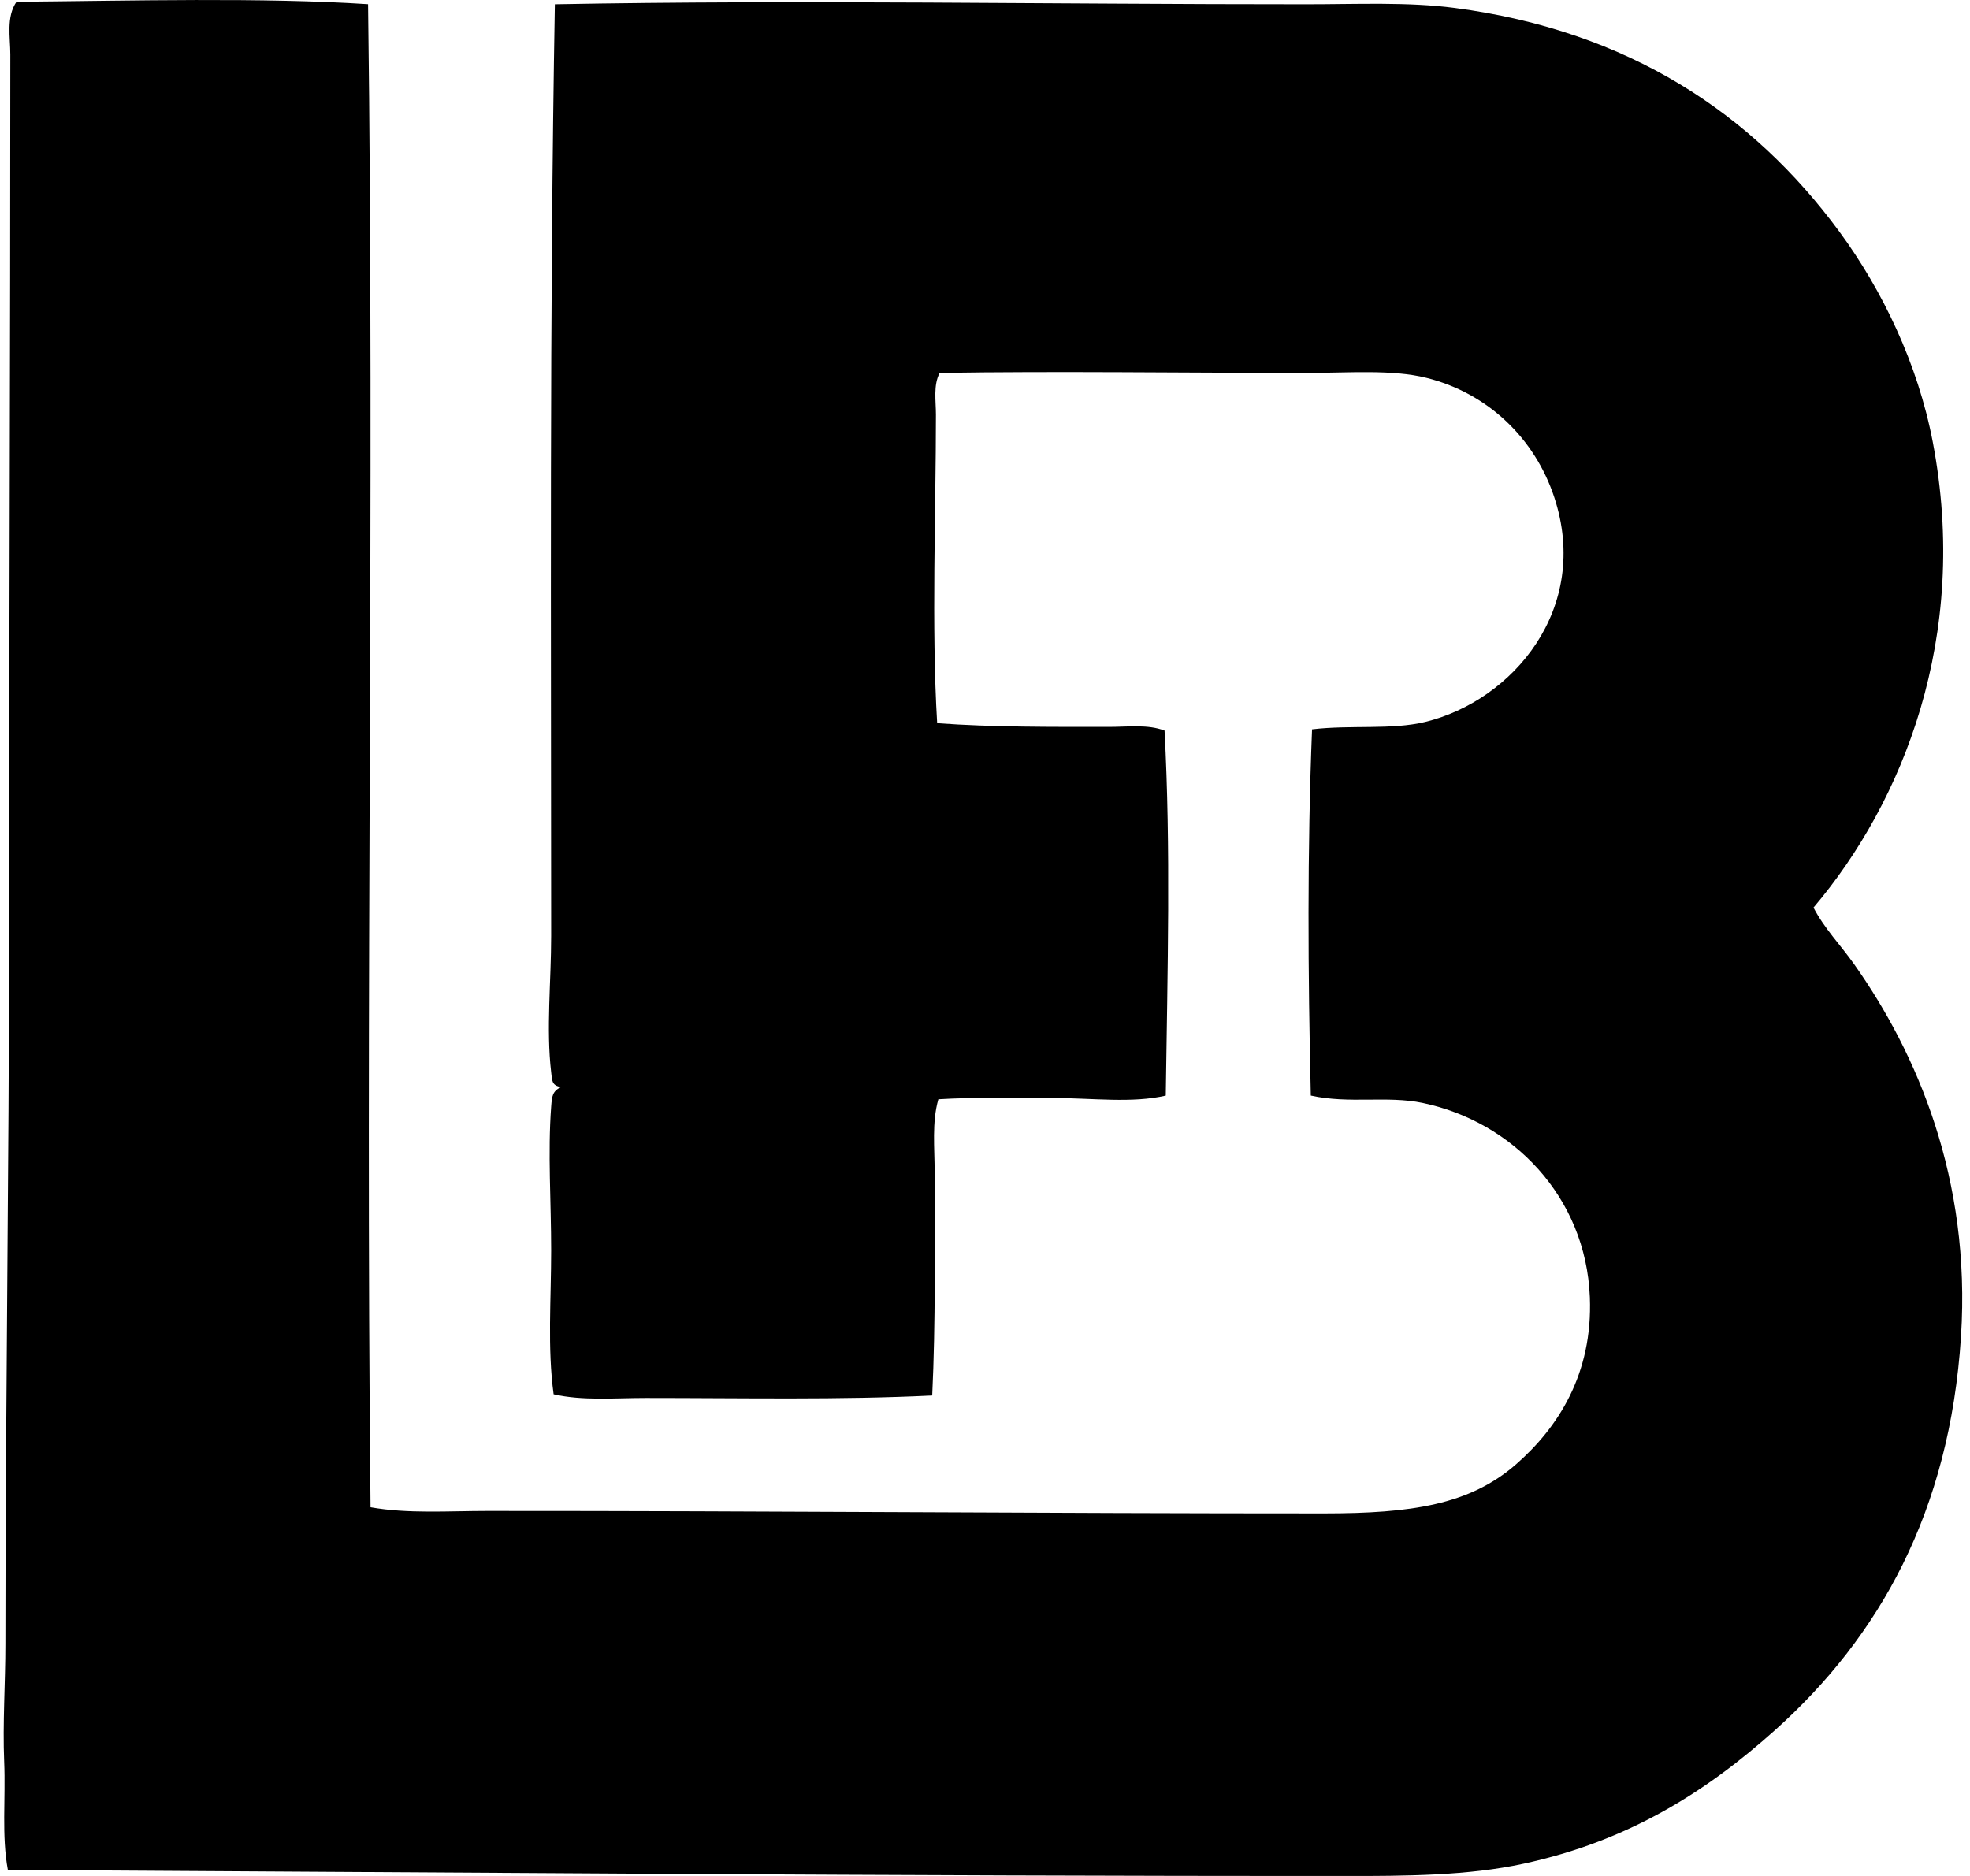 <svg xmlns="http://www.w3.org/2000/svg" width="210" height="200" fill="none" viewBox="0 0 210 200">
  <path fill="#000" fill-rule="evenodd" d="M39.236.447c.708 52.966-.307 106.274.262 160.245 4.007.708 8.25.393 12.447.393 29.6-.01 59.828.267 89.23.262 9.257-.003 15.484-.909 20.438-5.239 4.451-3.894 8.191-9.606 7.864-17.818-.431-10.738-8.261-18.712-17.822-20.703-3.824-.798-7.784.127-11.923-.787-.307-13.04-.386-26.058.132-39.045 4.118-.489 8.498.077 12.053-.787 9.31-2.263 17.7-12.067 13.759-23.978-2.057-6.212-7.032-11.07-13.627-12.709-3.658-.909-8.234-.523-12.709-.523-13.134 0-26.594-.198-39.176 0-.687 1.33-.394 2.963-.394 4.456 0 10.354-.489 22.596.132 32.886 5.85.433 12.334.394 18.342.394 2.043 0 4.129-.286 5.897.394.669 12.505.32 25.465.13 38.914-3.592.838-7.83.262-11.924.262-4.195.003-8.385-.106-12.318.132-.703 2.461-.394 5.176-.394 7.864 0 7.61.111 16.005-.261 23.716-9.749.481-20.121.264-30.53.264-3.357 0-6.736.314-9.828-.394-.672-4.909-.262-10.142-.262-15.328 0-5.176-.37-10.412 0-15.332.085-1.134.13-1.636 1.047-2.096-1.005-.161-.944-.706-1.047-1.573-.544-4.602 0-9.716 0-14.546 0-32.23-.19-66.15.394-99.316 26.176-.492 52.977.008 80.058 0 5.508 0 10.871-.262 15.854.39 18.567 2.438 31.757 11.267 41.011 23.849 4.586 6.235 8.371 14.107 9.957 22.404 3.978 20.816-3.222 38.474-12.709 49.66 1.158 2.226 2.897 4.01 4.325 6.027 6.729 9.521 12.479 22.922 11.398 39.702-1.208 18.744-8.745 32.021-19.786 41.928-7.406 6.645-15.682 11.863-26.861 14.279-5.913 1.28-12.463 1.311-19.262 1.311-47.47-.002-95.93-.386-142.294-.655-.682-3.661-.227-7.586-.393-11.528-.172-4.102.129-8.363.129-12.579 0-25.056.394-50.617.394-75.474 0-31.463.132-61.94.132-93.946 0-1.853-.457-3.996.656-5.633C14.132.082 27.944-.288 39.236.447Z" clip-rule="evenodd"/>
</svg>
